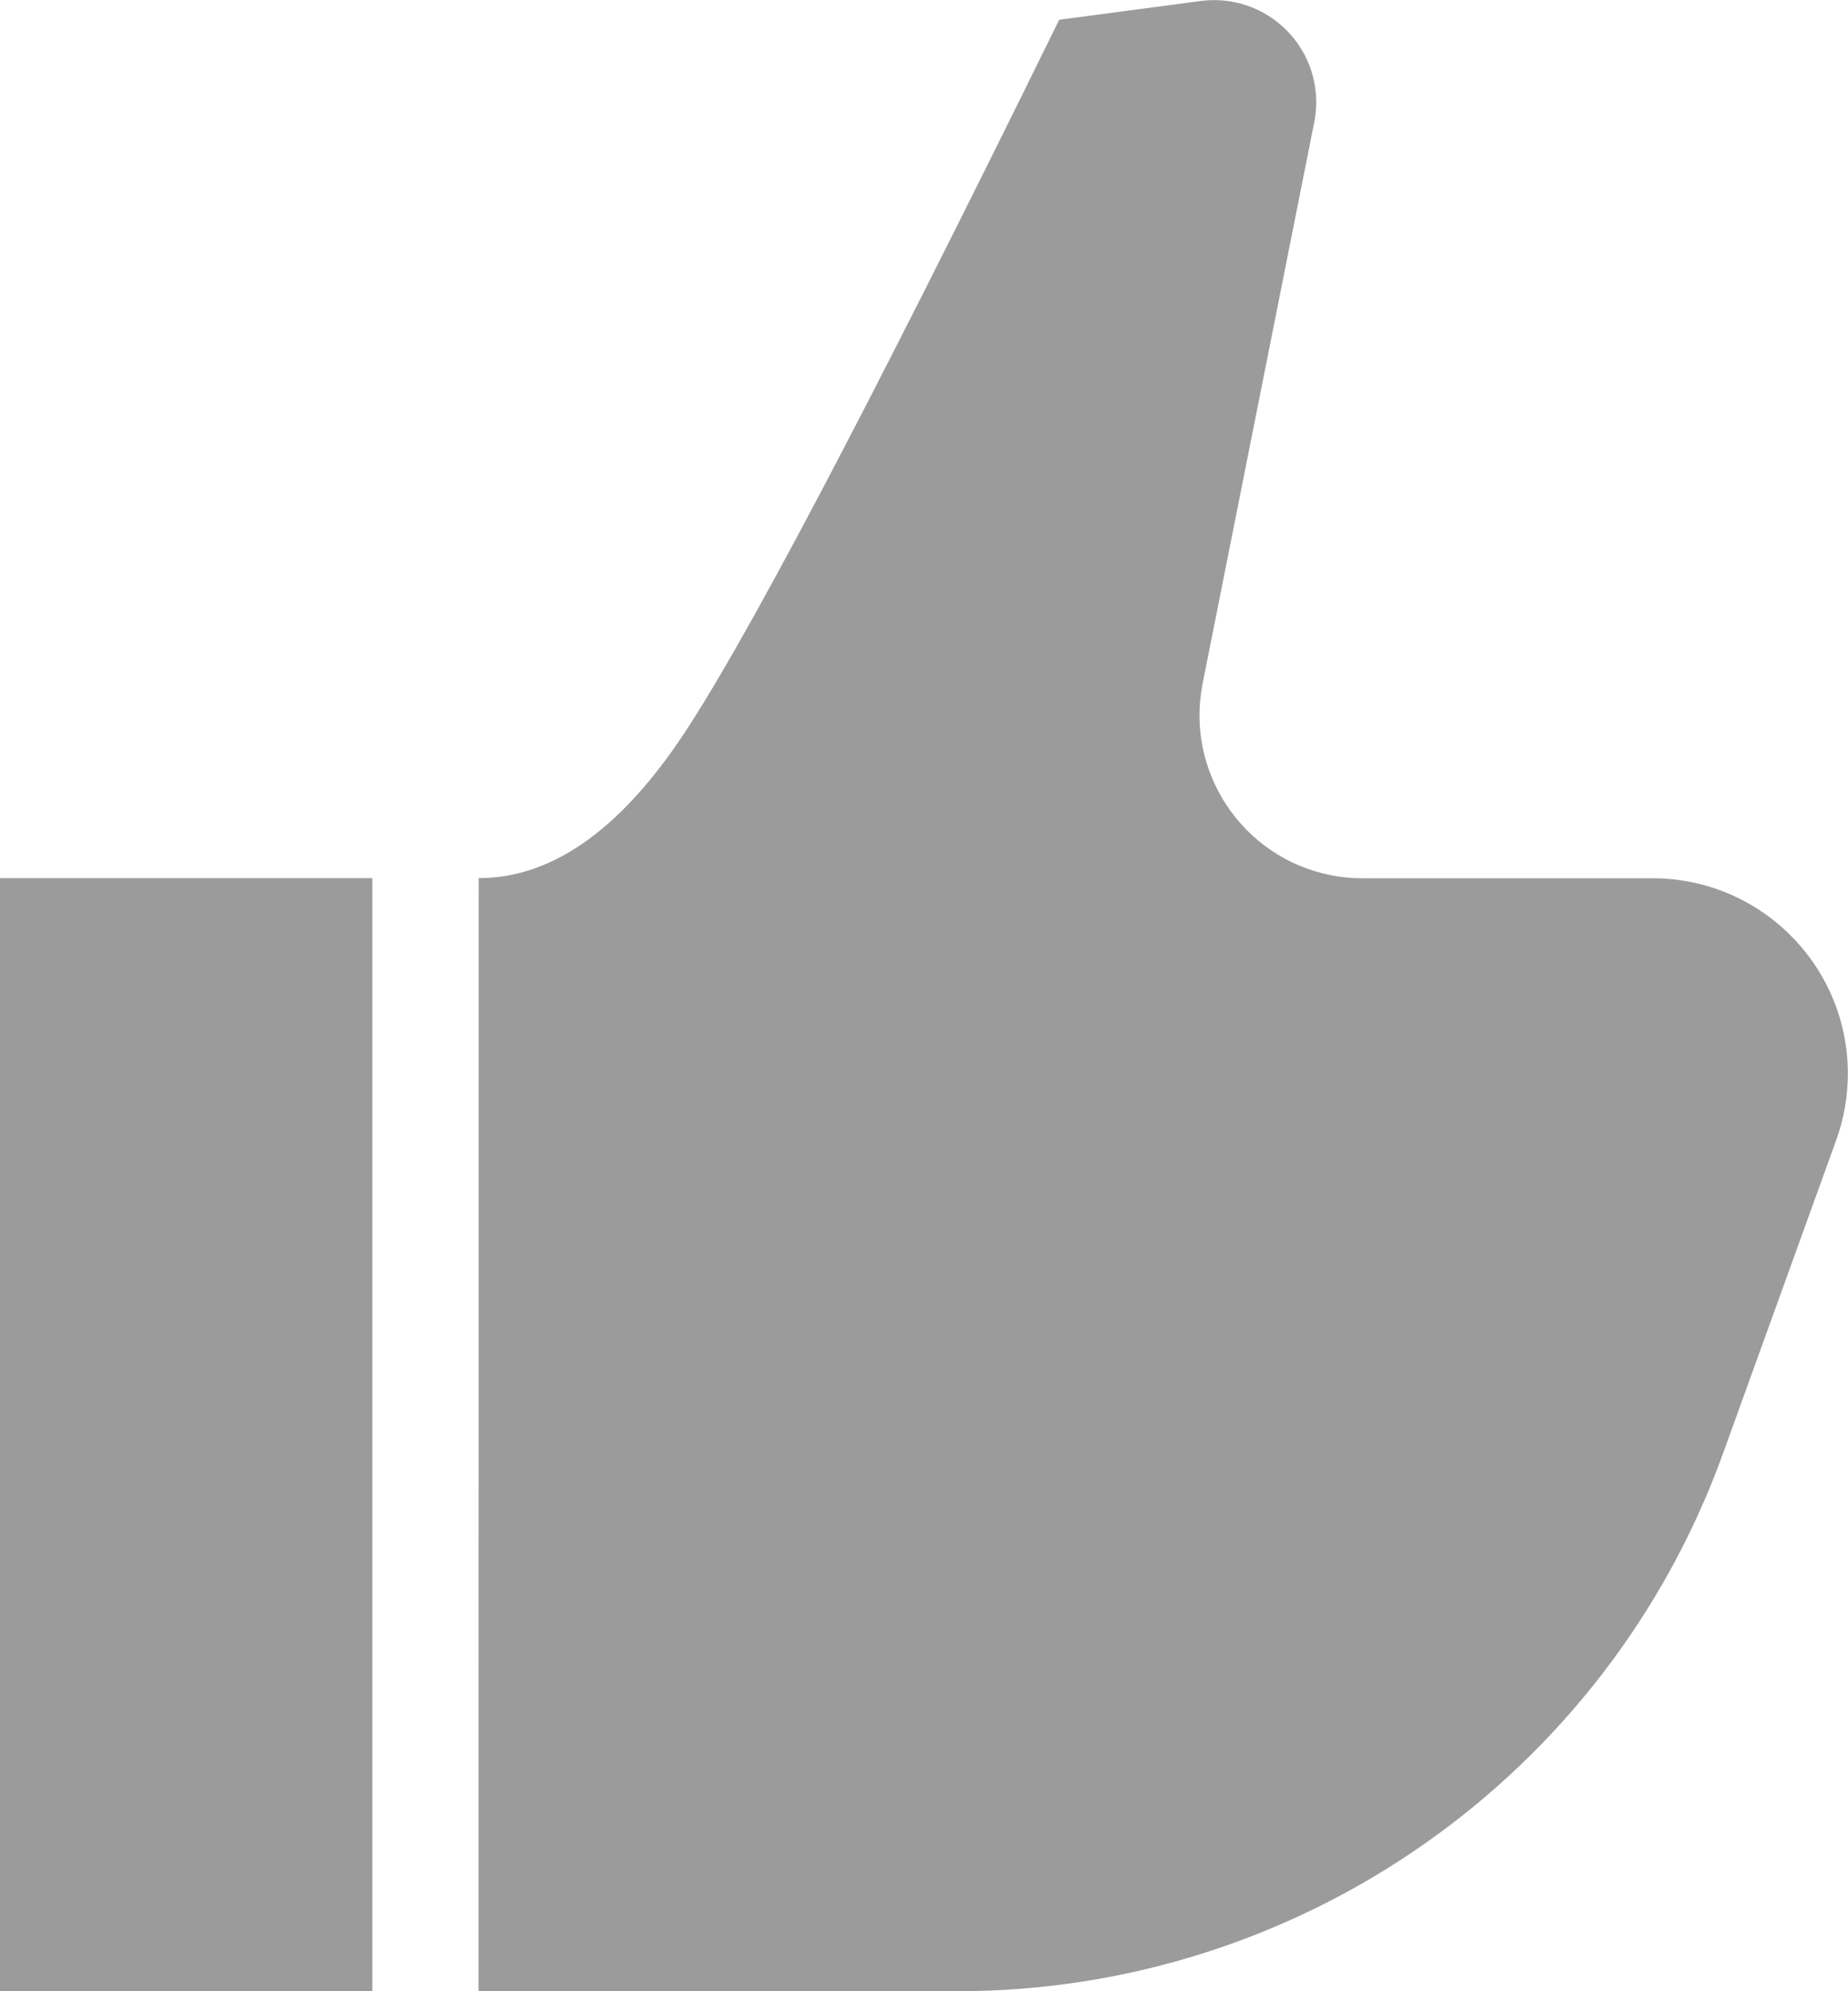 <svg height="14" viewBox="0 0 13 14" width="13" xmlns="http://www.w3.org/2000/svg"><path d="m29 14.174h2.619v7.826h-2.619zm3.367 0c.499 0 .966-.318 1.403-.954.436-.636 1.33-2.33 2.681-5.081l.995-.132c.394-.052.755.225.807.618.01.078.008.157-.008.235l-.785 3.946c-.123.62.28 1.223.9 1.347.074.015.148.022.223.022h2.042c.759 0 1.374.615 1.374 1.374 0 .159-.028.317-.082.467l-.797 2.205c-.82 2.268-2.973 3.779-5.385 3.779h-3.369z" fill="#9b9b9b" transform="translate(-29 -8)"/></svg>